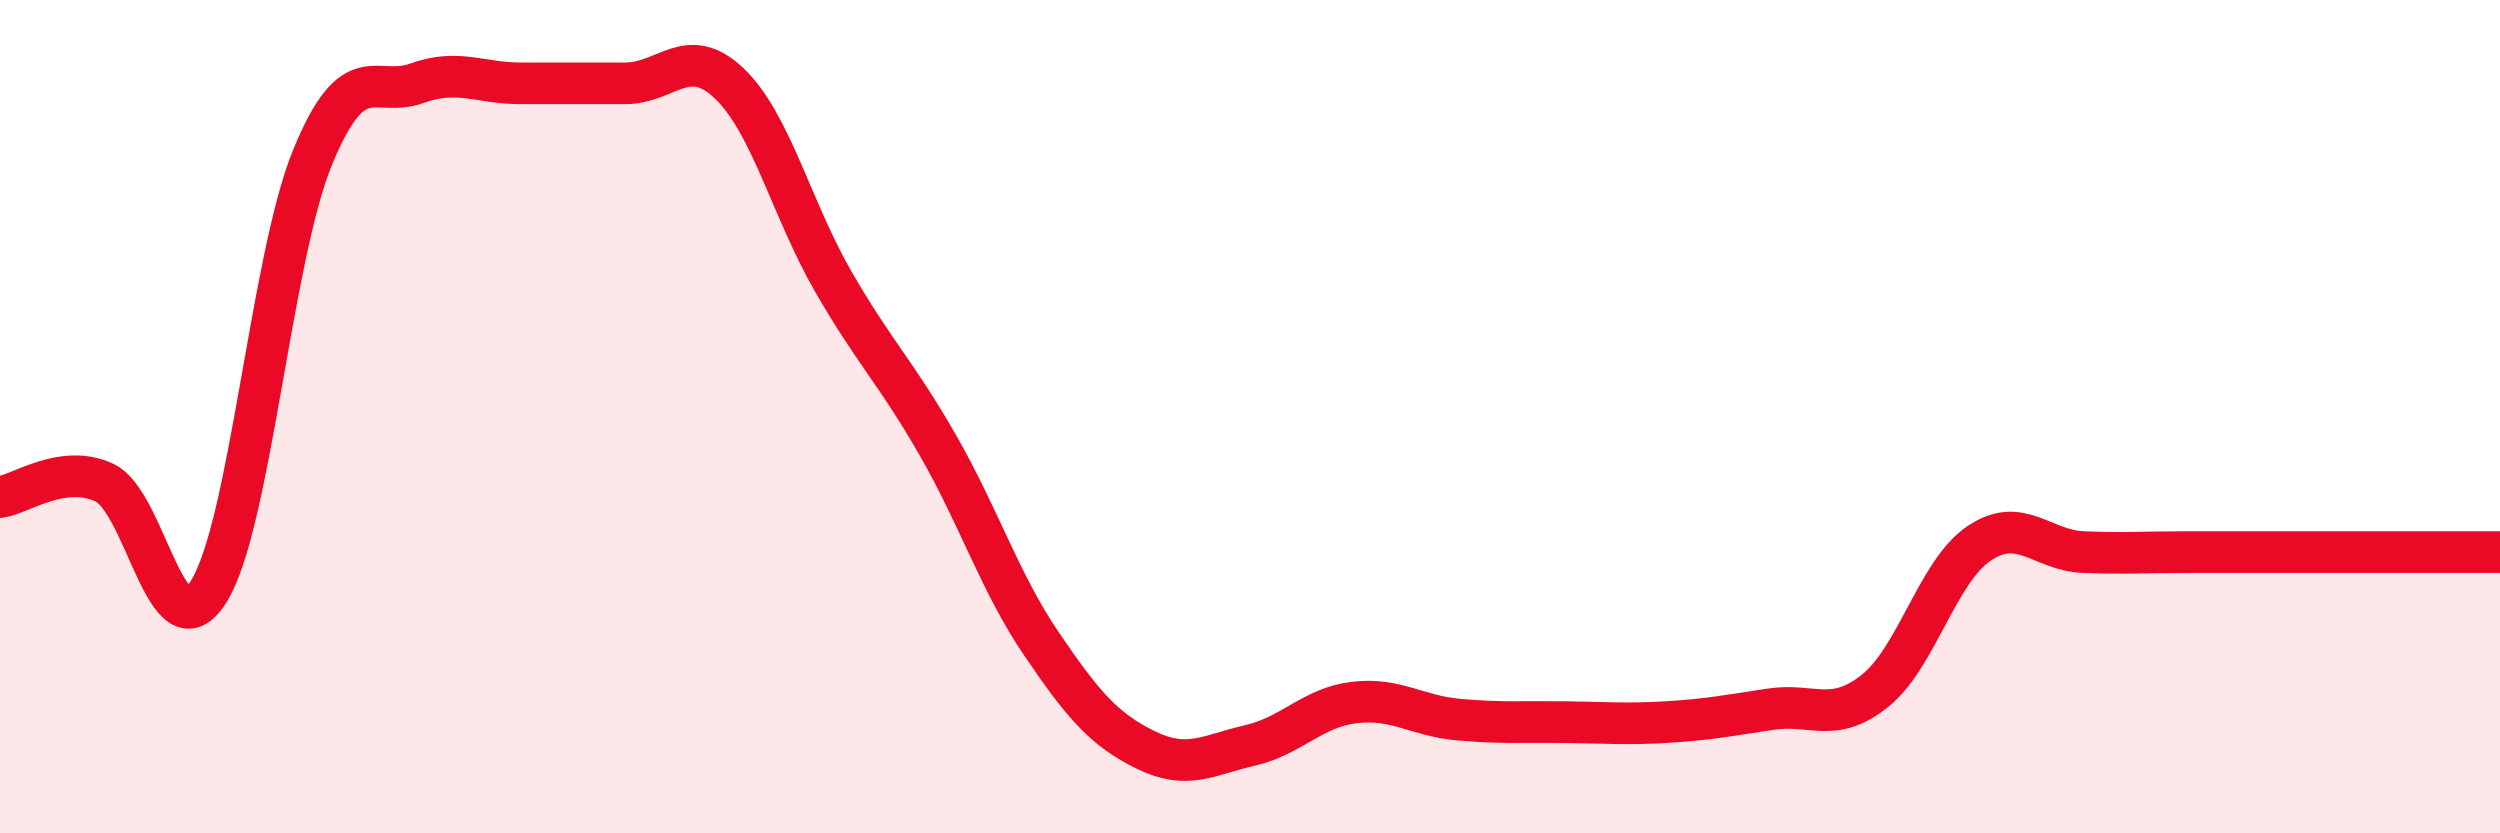 
    <svg width="60" height="20" viewBox="0 0 60 20" xmlns="http://www.w3.org/2000/svg">
      <path
        d="M 0,11.93 C 0.5,11.86 1.5,11.12 2.5,11.58 C 3.5,12.04 4,15.77 5,14.21 C 6,12.65 6.5,6.22 7.5,3.78 C 8.5,1.34 9,2.36 10,2 C 11,1.64 11.5,2 12.5,2 C 13.5,2 14,2 15,2 C 16,2 16.5,1.05 17.5,2 C 18.5,2.95 19,5.03 20,6.76 C 21,8.49 21.5,8.93 22.5,10.67 C 23.5,12.41 24,13.99 25,15.46 C 26,16.93 26.5,17.51 27.5,18 C 28.5,18.49 29,18.12 30,17.89 C 31,17.66 31.5,16.98 32.5,16.86 C 33.5,16.74 34,17.18 35,17.27 C 36,17.36 36.5,17.32 37.5,17.33 C 38.5,17.34 39,17.39 40,17.33 C 41,17.27 41.5,17.17 42.5,17.02 C 43.5,16.87 44,17.38 45,16.58 C 46,15.78 46.5,13.71 47.5,13.04 C 48.5,12.37 49,13.21 50,13.25 C 51,13.29 51.5,13.25 52.5,13.25 C 53.5,13.25 53.5,13.25 55,13.25 C 56.5,13.25 59,13.25 60,13.25L60 20L0 20Z"
        fill="#EB0A25"
        opacity="0.1"
        stroke-linecap="round"
        stroke-linejoin="round"
      />
      <path
        d="M 0,11.93 C 0.5,11.86 1.5,11.12 2.5,11.58 C 3.5,12.04 4,15.77 5,14.21 C 6,12.65 6.5,6.22 7.5,3.78 C 8.5,1.34 9,2.36 10,2 C 11,1.64 11.5,2 12.5,2 C 13.5,2 14,2 15,2 C 16,2 16.5,1.05 17.5,2 C 18.5,2.95 19,5.03 20,6.76 C 21,8.49 21.5,8.93 22.5,10.67 C 23.5,12.41 24,13.99 25,15.46 C 26,16.93 26.5,17.51 27.5,18 C 28.5,18.49 29,18.12 30,17.89 C 31,17.66 31.5,16.98 32.5,16.86 C 33.5,16.74 34,17.18 35,17.27 C 36,17.36 36.5,17.32 37.5,17.33 C 38.5,17.34 39,17.39 40,17.33 C 41,17.27 41.5,17.17 42.5,17.02 C 43.5,16.87 44,17.38 45,16.58 C 46,15.78 46.5,13.71 47.5,13.04 C 48.5,12.37 49,13.21 50,13.25 C 51,13.29 51.5,13.25 52.5,13.25 C 53.5,13.25 53.5,13.25 55,13.25 C 56.5,13.25 59,13.25 60,13.25"
        stroke="#EB0A25"
        stroke-width="1"
        fill="none"
        stroke-linecap="round"
        stroke-linejoin="round"
      />
    </svg>
  